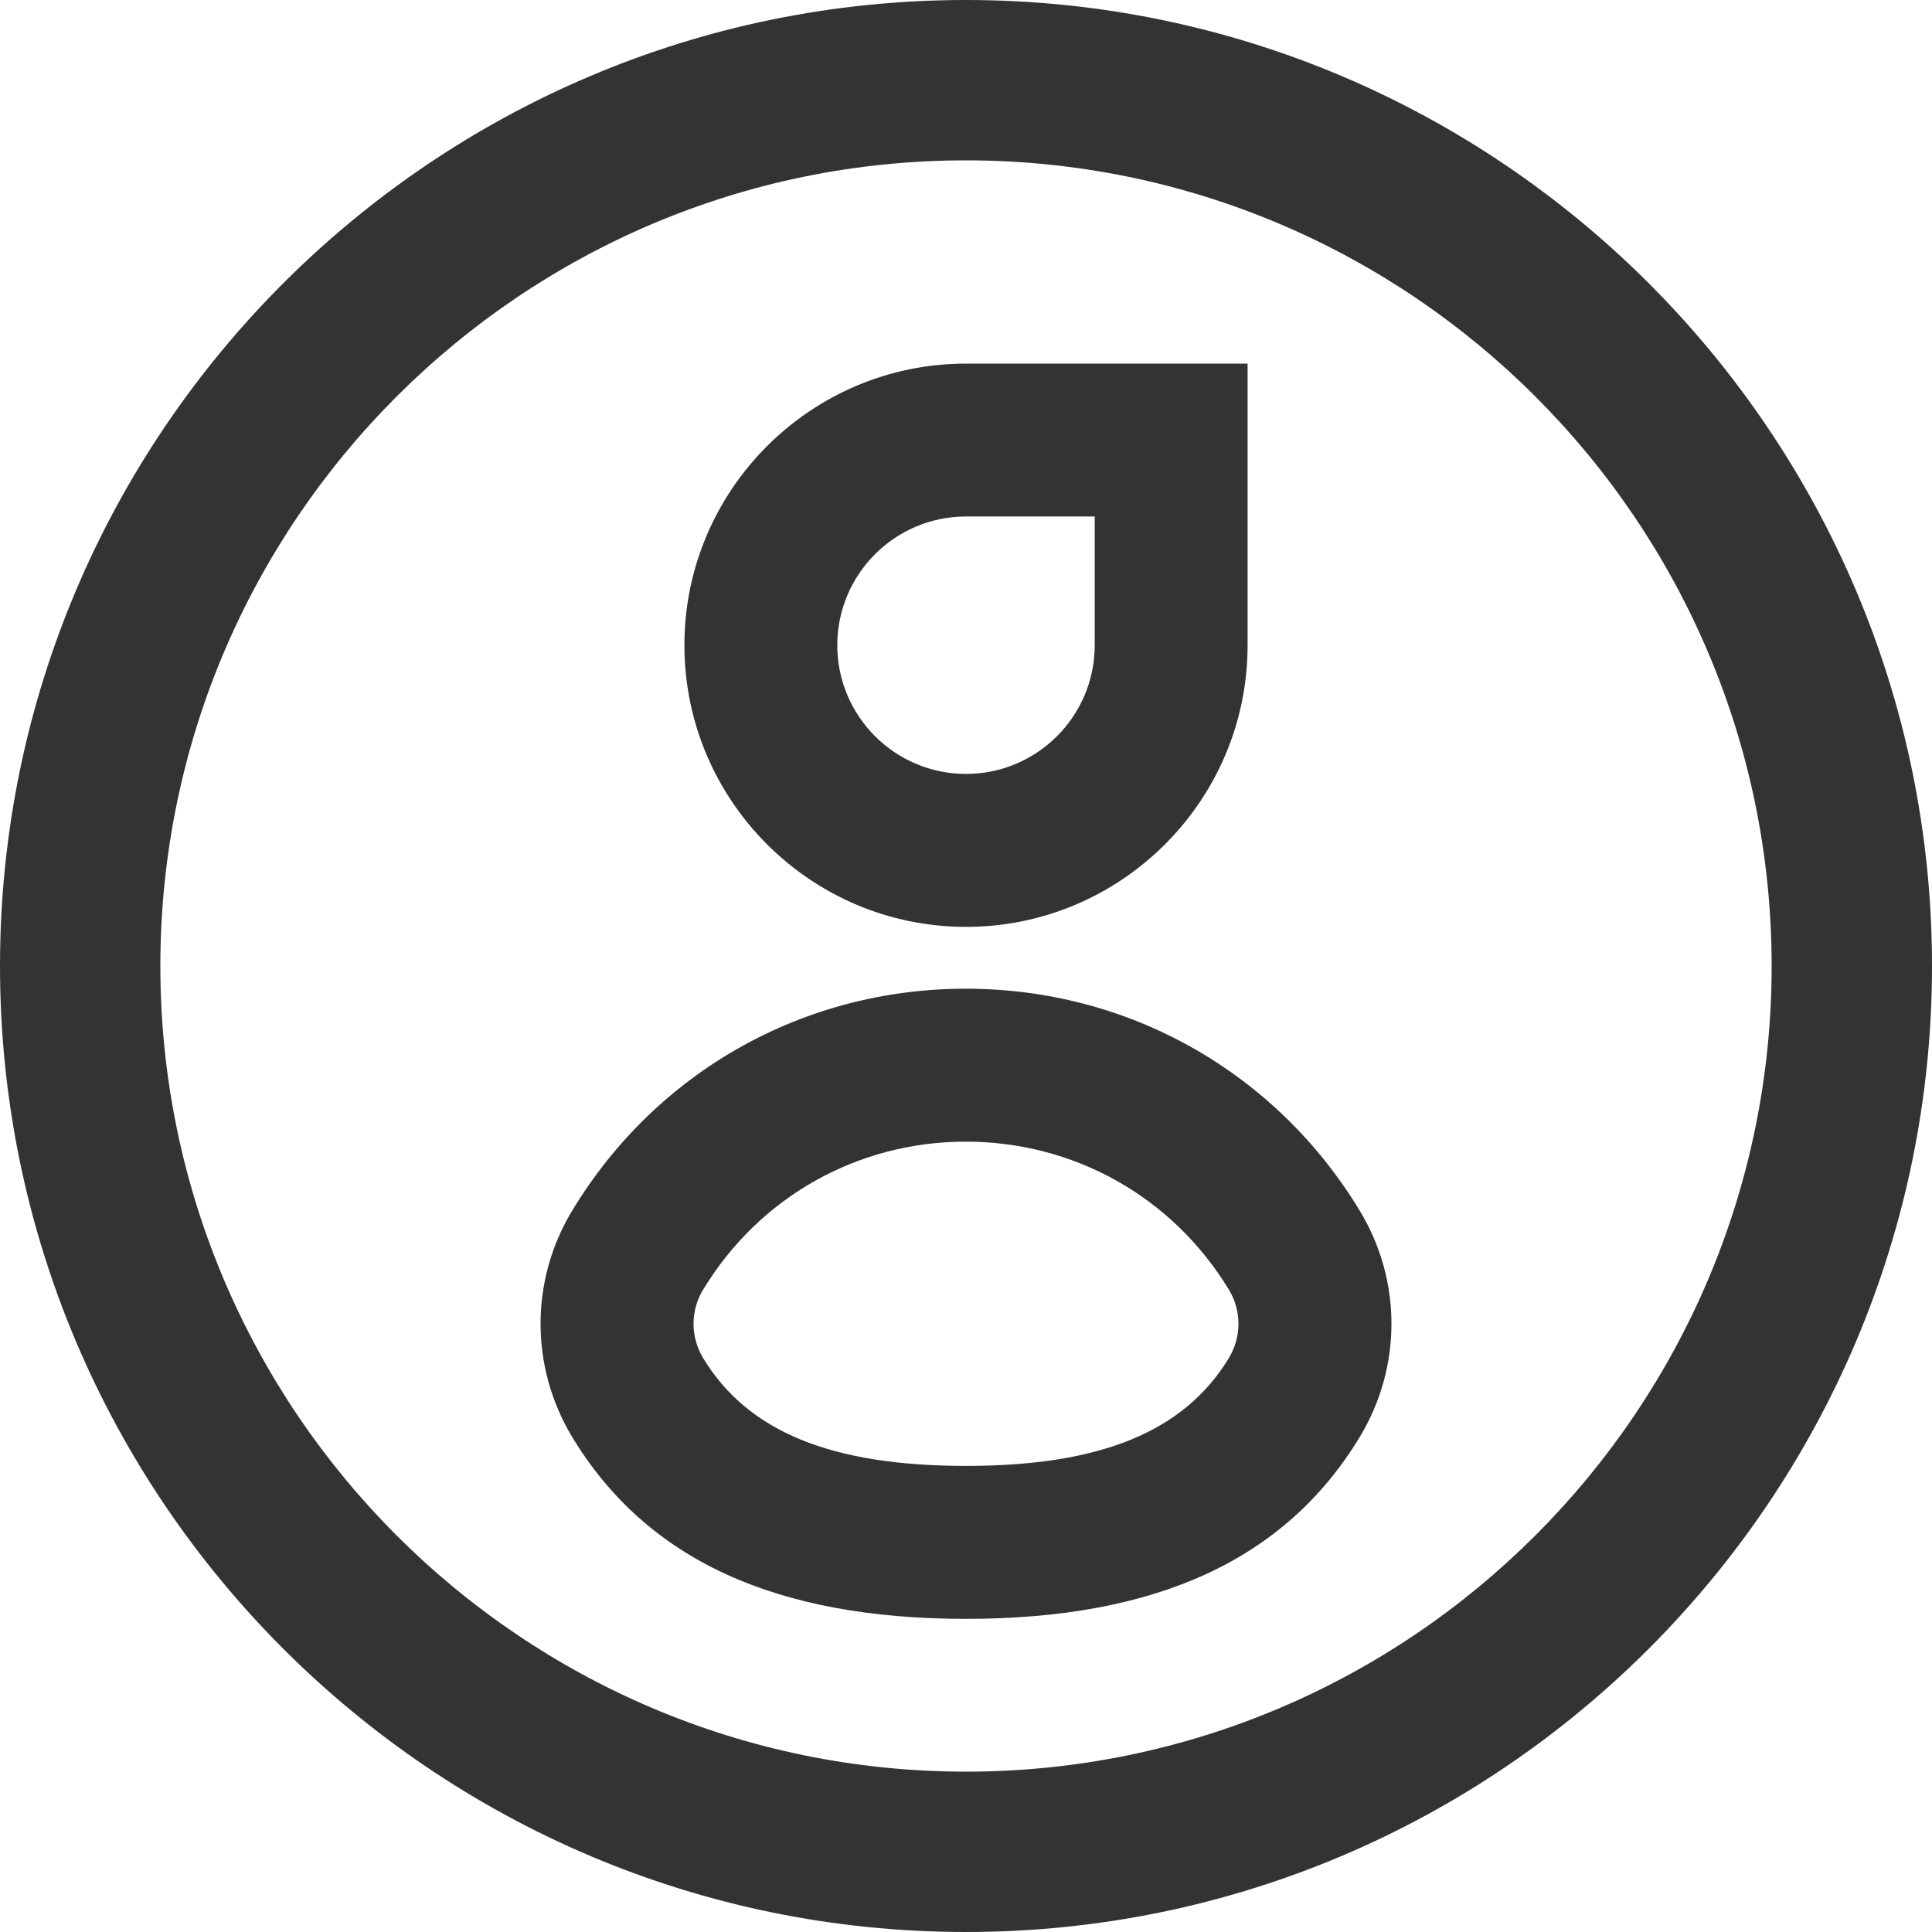 <?xml version="1.0" encoding="UTF-8"?>
<svg width="24px" height="24px" viewBox="0 0 24 24" version="1.1" xmlns="http://www.w3.org/2000/svg" xmlns:xlink="http://www.w3.org/1999/xlink">
    <title>我的</title>
    <g id="设计交付" stroke="none" stroke-width="1" fill="none" fill-rule="evenodd">
        <g id="注册-默认" transform="translate(-919, -478)" fill="#333333" fill-rule="nonzero">
            <g id="常规备份" transform="translate(907, 467)">
                <g id="我的" transform="translate(12, 11)">
                    <path d="M12,24 C5.383,24 0,18.617 0,12 C0,5.383 5.383,0 12,0 C18.617,0 24,5.383 24,12 C24,18.617 18.617,24 12,24 Z M12,1.992 C6.481,1.992 1.992,6.481 1.992,12 C1.992,17.519 6.481,22.008 12,22.008 C17.518,22.008 22.008,17.519 22.008,12 C22.008,6.481 17.519,1.992 12,1.992 Z" id="形状"></path>
                    <path d="M12,20.11 C9.627,20.11 8.027,19.371 7.108,17.851 C6.584,16.982 6.584,15.904 7.109,15.037 C8.153,13.312 9.981,12.282 11.998,12.282 C14.014,12.282 15.843,13.312 16.889,15.036 C17.417,15.904 17.417,16.983 16.89,17.853 C15.969,19.372 14.37,20.11 12,20.11 L12,20.11 Z M11.998,14.182 C10.651,14.182 9.432,14.87 8.734,16.021 C8.576,16.282 8.576,16.607 8.734,16.869 C9.287,17.784 10.325,18.21 12,18.21 C13.673,18.21 14.711,17.784 15.266,16.869 C15.424,16.607 15.424,16.282 15.266,16.021 C14.566,14.869 13.345,14.182 11.998,14.182 L11.998,14.182 Z M12,11.514 C10.071,11.514 8.502,9.944 8.502,8.015 C8.502,6.086 10.071,4.517 12,4.517 L15.498,4.517 L15.498,8.015 C15.499,9.944 13.929,11.514 12,11.514 Z M12,6.416 C11.118,6.416 10.401,7.133 10.401,8.015 C10.401,8.897 11.118,9.614 12,9.614 C12.882,9.614 13.599,8.897 13.599,8.015 L13.599,6.416 L12,6.416 L12,6.416 Z" id="形状"></path>
                </g>
            </g>
        </g>
    </g>
</svg>